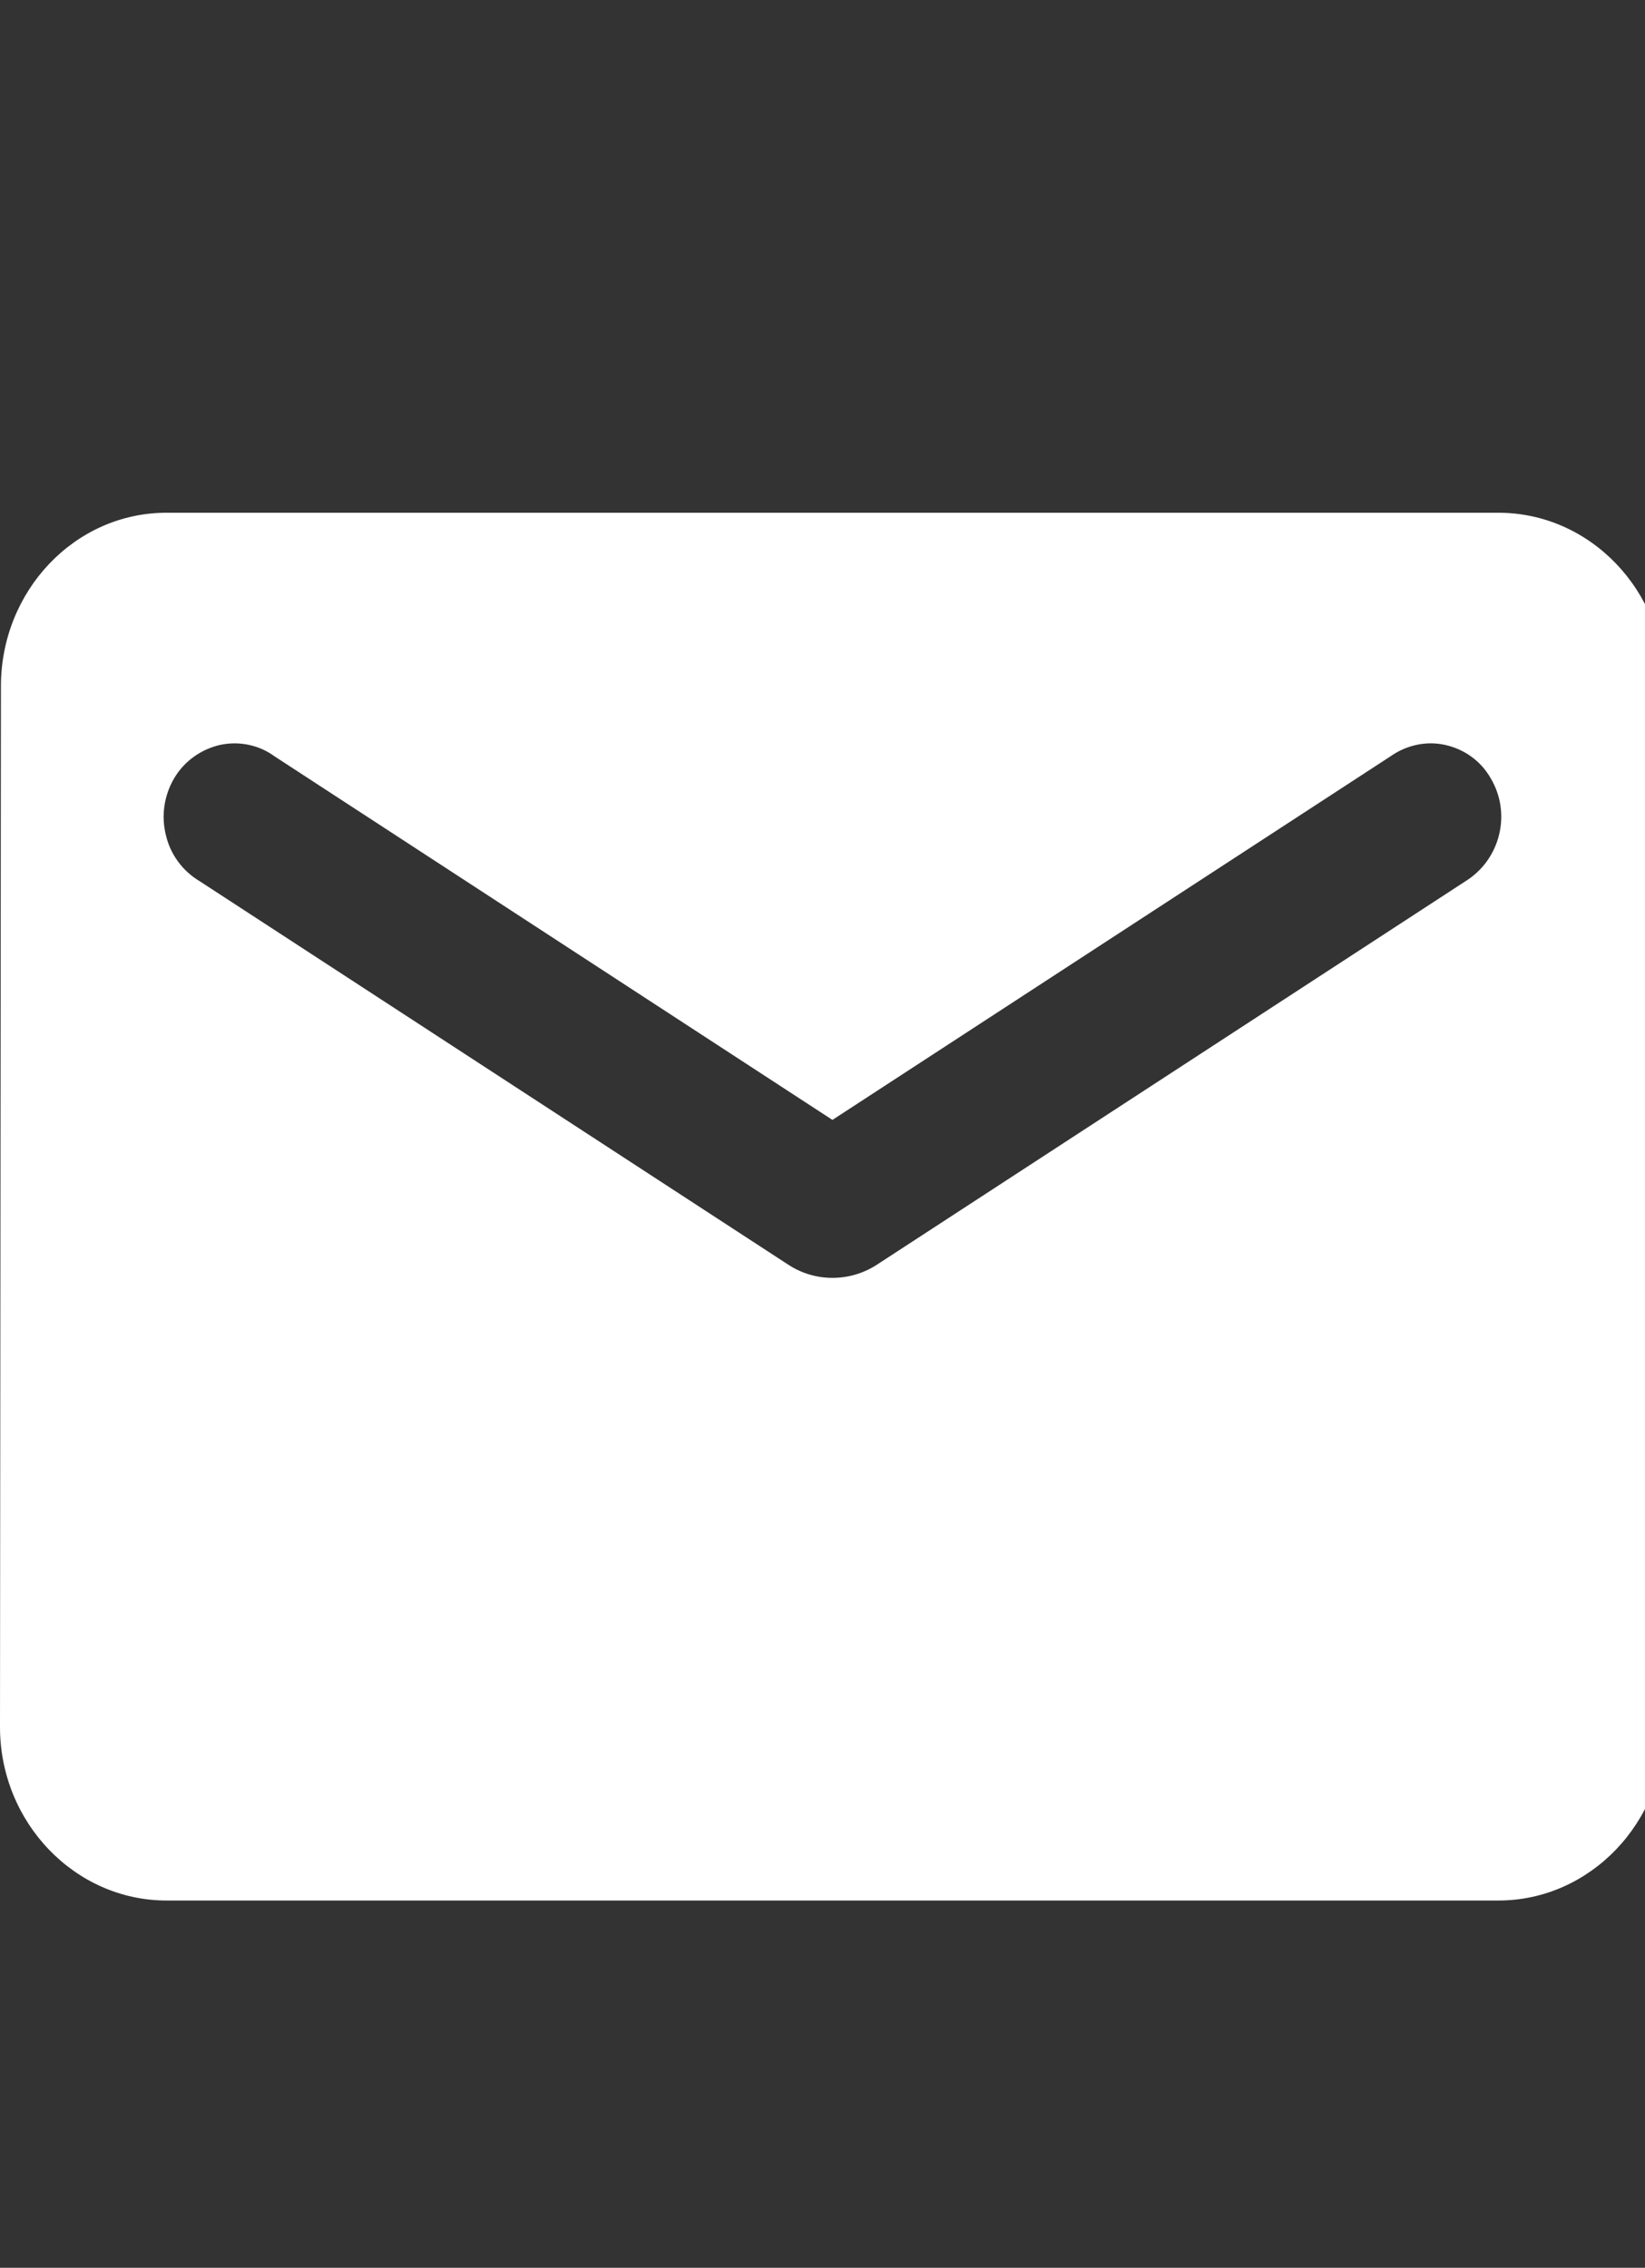 <?xml version="1.0" encoding="utf-8"?>
<!-- Generator: Adobe Illustrator 16.0.0, SVG Export Plug-In . SVG Version: 6.00 Build 0)  -->
<!DOCTYPE svg PUBLIC "-//W3C//DTD SVG 1.1//EN" "http://www.w3.org/Graphics/SVG/1.1/DTD/svg11.dtd">
<svg version="1.1" id="Layer_1" xmlns="http://www.w3.org/2000/svg" xmlns:xlink="http://www.w3.org/1999/xlink" x="0px" y="0px"
	 width="10.596px" height="14.604px" viewBox="0 0 10.596 14.604" enable-background="new 0 0 10.596 14.604" xml:space="preserve">
<rect x="0" y="0" width="10.596" height="14.604" fill="#333333" stroke="none"/>
<path fill="#FFFFFF" d="M9.652,3.302h-8.58c-0.59,0-1.066,0.503-1.066,1.117L0,11.122c0,0.613,0.481,1.117,1.073,1.117h8.579
	c0.591,0,1.072-0.504,1.072-1.117V4.419C10.724,3.803,10.242,3.302,9.652,3.302z M9.438,5.676l-3.792,2.47
	c-0.173,0.111-0.395,0.111-0.566,0l-3.792-2.47c-0.11-0.065-0.19-0.172-0.219-0.296C1.037,5.254,1.057,5.121,1.123,5.01
	c0.064-0.108,0.172-0.185,0.295-0.213c0.122-0.026,0.25,0,0.351,0.074l3.593,2.341l3.594-2.341c0.102-0.072,0.229-0.101,0.352-0.074
	S9.538,4.9,9.601,5.01C9.738,5.238,9.665,5.536,9.438,5.676z"/>
</svg>
